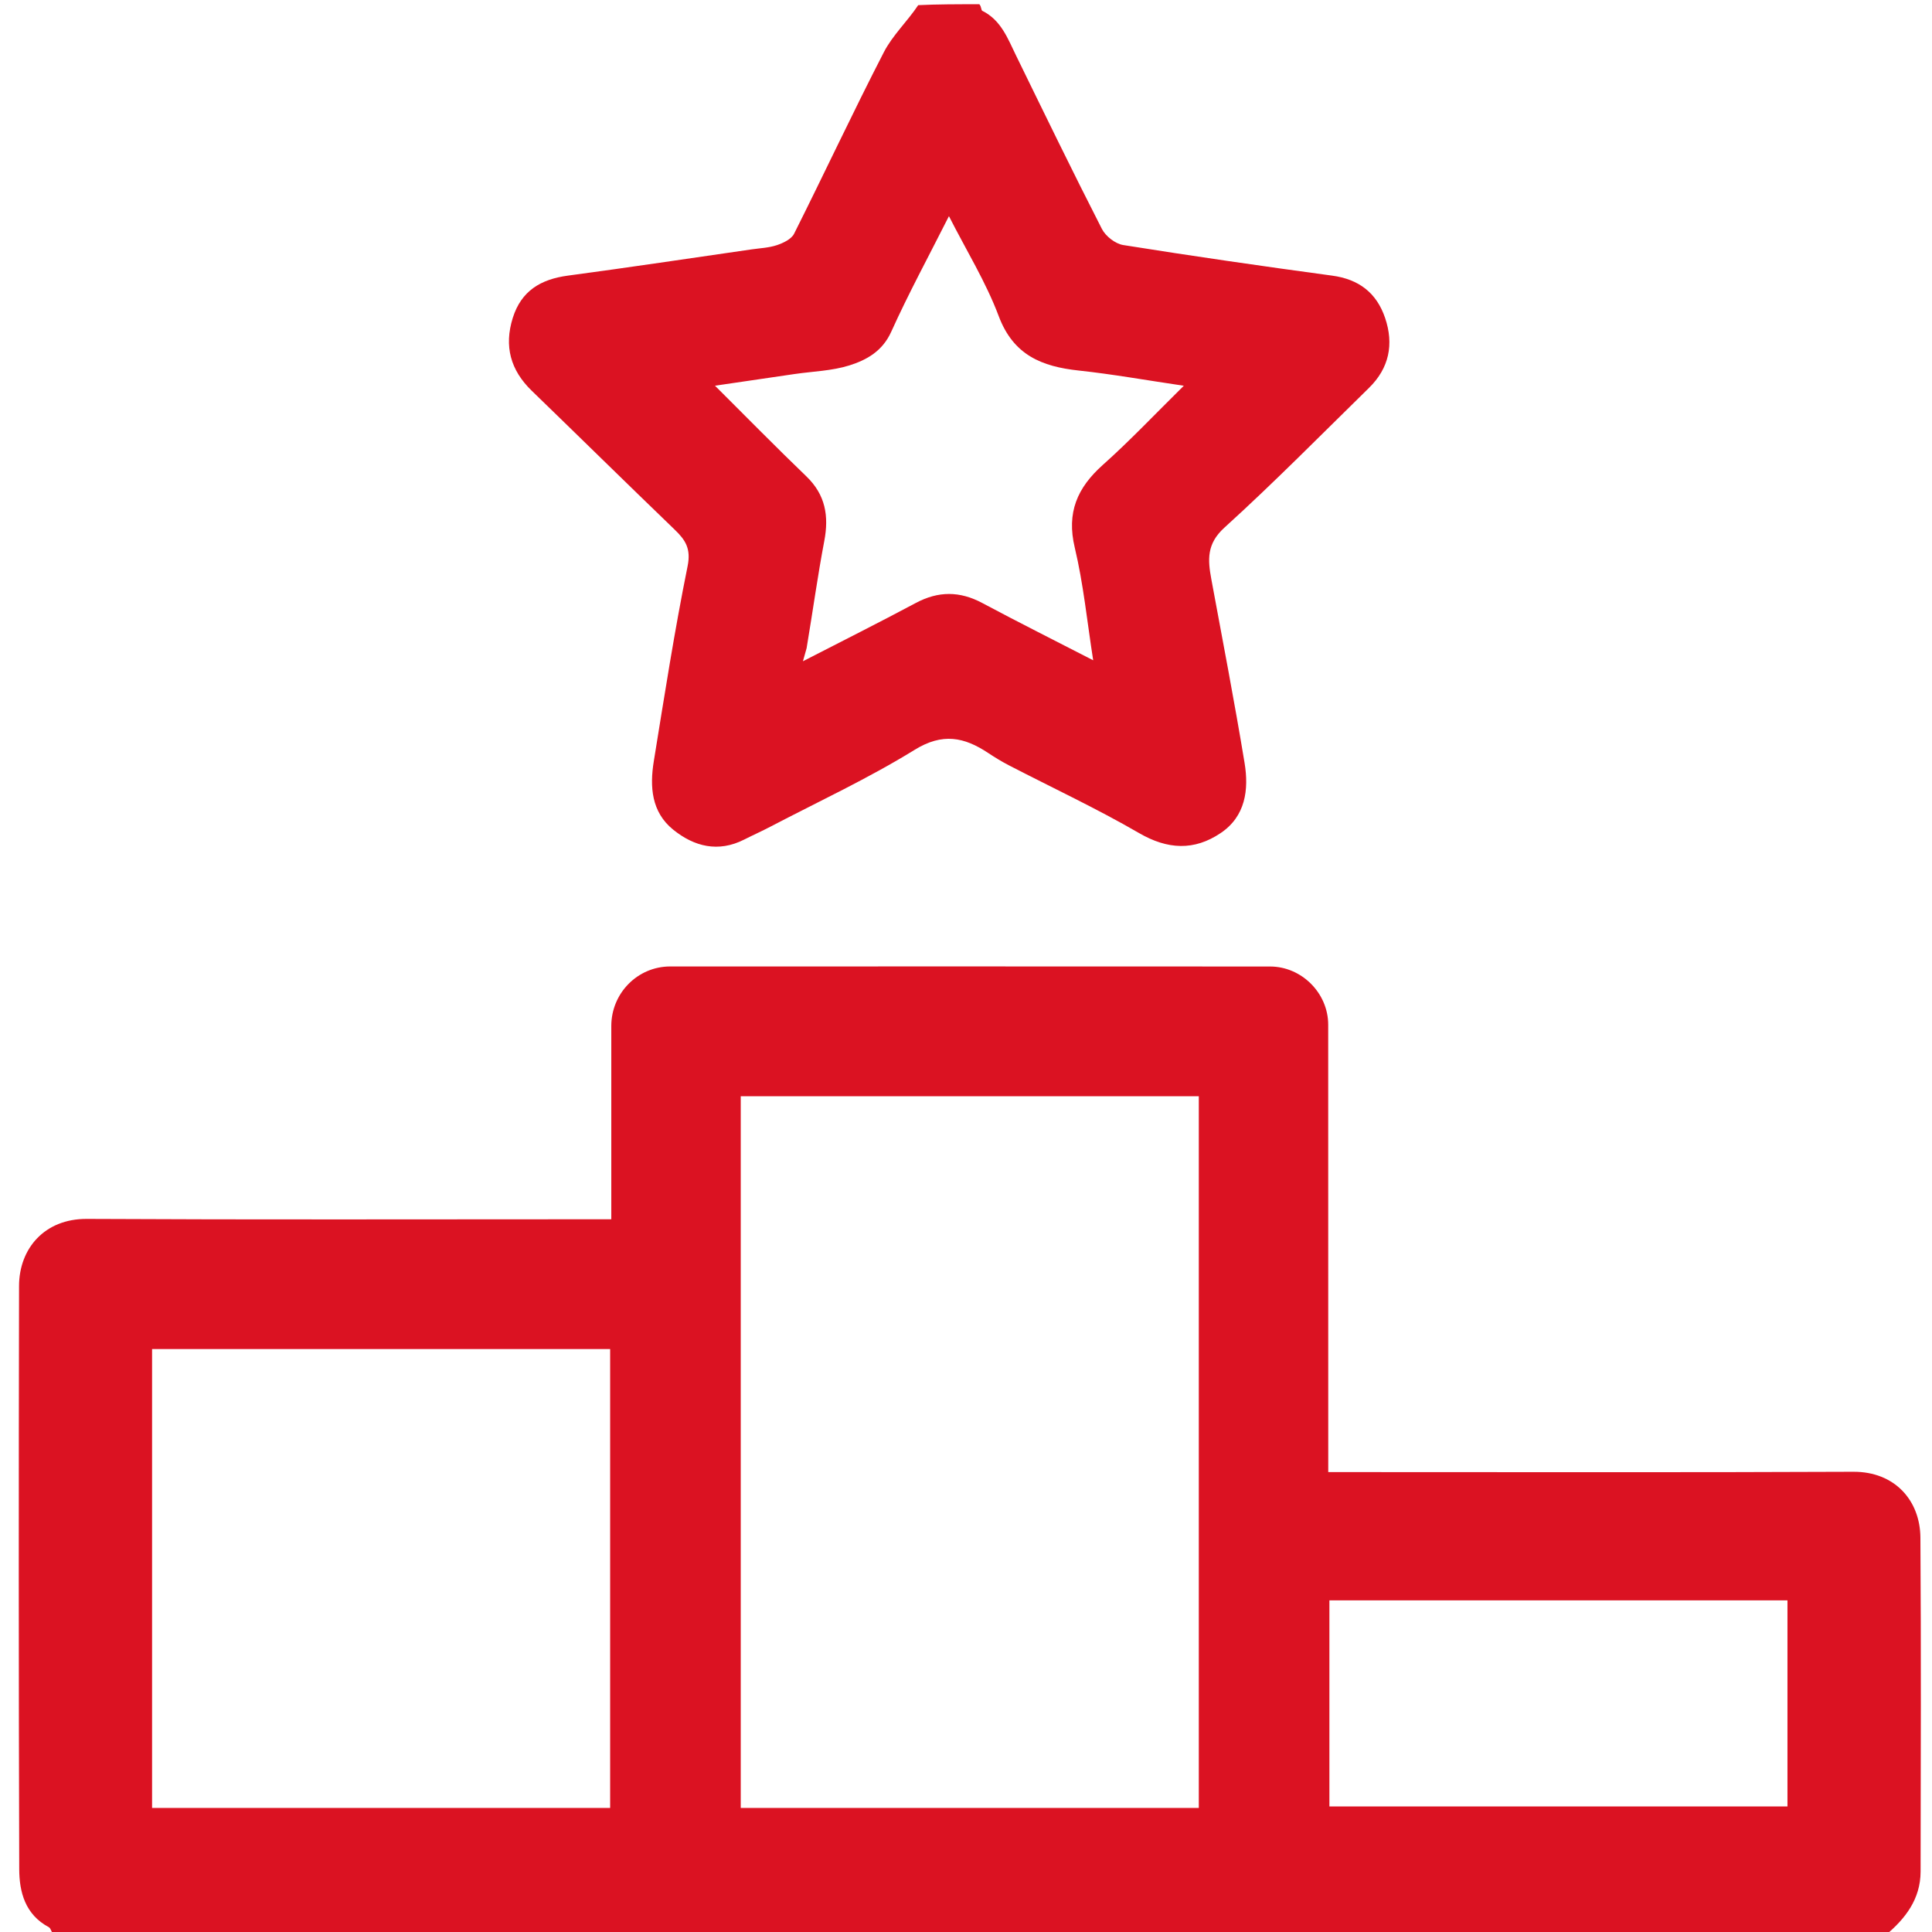 <svg width="42" height="42" viewBox="0 0 42 42" fill="none" xmlns="http://www.w3.org/2000/svg">
<g clip-path="url(#clip0_899_1414)">
<path d="M1.187 42.092C1.12 42.025 1.111 41.922 1.061 41.895C0.548 41.622 0.419 41.133 0.418 40.63C0.405 36.406 0.406 32.182 0.414 27.958C0.415 27.141 0.97 26.493 1.887 26.498C5.51 26.517 9.132 26.506 12.755 26.506C12.916 26.506 13.078 26.506 13.289 26.506C13.289 26.326 13.289 26.181 13.289 26.036C13.289 24.792 13.288 23.548 13.289 22.304C13.29 21.59 13.861 21.011 14.568 21.01C18.915 21.009 23.262 21.009 27.609 21.011C28.296 21.011 28.874 21.589 28.874 22.277C28.876 25.339 28.875 28.401 28.875 31.463C28.875 31.625 28.875 31.786 28.875 32.002C29.064 32.002 29.223 32.002 29.381 32.002C33.018 32.002 36.654 32.011 40.29 31.995C41.192 31.991 41.742 32.62 41.748 33.426C41.764 35.846 41.756 38.265 41.752 40.685C41.751 41.287 41.419 41.712 40.987 42.073C27.752 42.092 14.489 42.092 1.187 42.092ZM24.322 39.303C24.904 39.303 25.485 39.303 26.061 39.303C26.061 34.103 26.061 28.969 26.061 23.831C22.723 23.831 19.411 23.831 16.103 23.831C16.103 28.998 16.103 34.133 16.103 39.303C18.832 39.303 21.536 39.303 24.322 39.303ZM8.244 39.303C9.919 39.303 11.594 39.303 13.264 39.303C13.264 35.935 13.264 32.633 13.264 29.327C9.927 29.327 6.614 29.327 3.306 29.327C3.306 32.662 3.306 35.965 3.306 39.303C4.942 39.303 6.552 39.303 8.244 39.303ZM33.017 34.791C31.643 34.791 30.27 34.791 28.9 34.791C28.9 36.326 28.9 37.797 28.9 39.27C32.237 39.27 35.55 39.27 38.858 39.27C38.858 37.767 38.858 36.297 38.858 34.791C36.922 34.791 35.011 34.791 33.017 34.791Z" fill="#DB1222"/>
<path d="M21.29 0.092C21.336 0.141 21.328 0.222 21.354 0.235C21.765 0.439 21.908 0.839 22.091 1.213C22.706 2.471 23.317 3.73 23.954 4.976C24.035 5.135 24.246 5.3 24.418 5.327C25.929 5.568 27.444 5.787 28.96 5.992C29.543 6.071 29.926 6.367 30.111 6.912C30.305 7.484 30.199 8.003 29.761 8.432C28.72 9.452 27.696 10.492 26.617 11.471C26.228 11.824 26.256 12.171 26.333 12.59C26.579 13.921 26.836 15.251 27.056 16.586C27.152 17.167 27.076 17.748 26.536 18.11C25.96 18.498 25.383 18.471 24.76 18.109C23.841 17.576 22.874 17.125 21.93 16.636C21.776 16.556 21.627 16.465 21.482 16.369C20.961 16.023 20.49 15.925 19.881 16.302C18.877 16.922 17.799 17.422 16.75 17.97C16.562 18.069 16.368 18.155 16.179 18.251C15.614 18.538 15.091 18.405 14.633 18.035C14.161 17.653 14.123 17.102 14.213 16.549C14.443 15.132 14.663 13.713 14.948 12.307C15.025 11.926 14.9 11.738 14.666 11.513C13.626 10.511 12.596 9.498 11.559 8.494C11.098 8.047 10.955 7.527 11.147 6.912C11.332 6.322 11.756 6.071 12.344 5.992C13.675 5.814 15.005 5.614 16.335 5.422C16.521 5.395 16.714 5.388 16.89 5.329C17.029 5.282 17.204 5.199 17.263 5.081C17.921 3.77 18.541 2.441 19.213 1.137C19.403 0.767 19.726 0.465 19.961 0.112C20.373 0.092 20.812 0.092 21.29 0.092ZM17.535 14.091C17.515 14.165 17.494 14.238 17.455 14.375C18.31 13.935 19.113 13.533 19.905 13.11C20.398 12.846 20.865 12.847 21.358 13.111C22.148 13.533 22.95 13.934 23.765 14.354C23.633 13.512 23.553 12.695 23.364 11.903C23.183 11.143 23.418 10.604 23.974 10.107C24.562 9.583 25.104 9.008 25.735 8.386C24.902 8.263 24.178 8.133 23.45 8.055C22.649 7.969 22.03 7.72 21.712 6.874C21.434 6.133 21.009 5.447 20.629 4.699C20.19 5.57 19.752 6.376 19.375 7.211C19.184 7.635 18.841 7.825 18.464 7.944C18.085 8.063 17.672 8.073 17.274 8.131C16.726 8.211 16.178 8.292 15.543 8.385C16.252 9.091 16.882 9.733 17.53 10.356C17.945 10.756 18.023 11.218 17.919 11.762C17.776 12.514 17.672 13.272 17.535 14.091Z" fill="#DB1222"/>
</g>
<defs>
<clipPath id="clip0_899_1414">
<rect width="42" height="42" fill="white" transform="translate(0 0.01)"/>
</clipPath>
</defs>
</svg>
